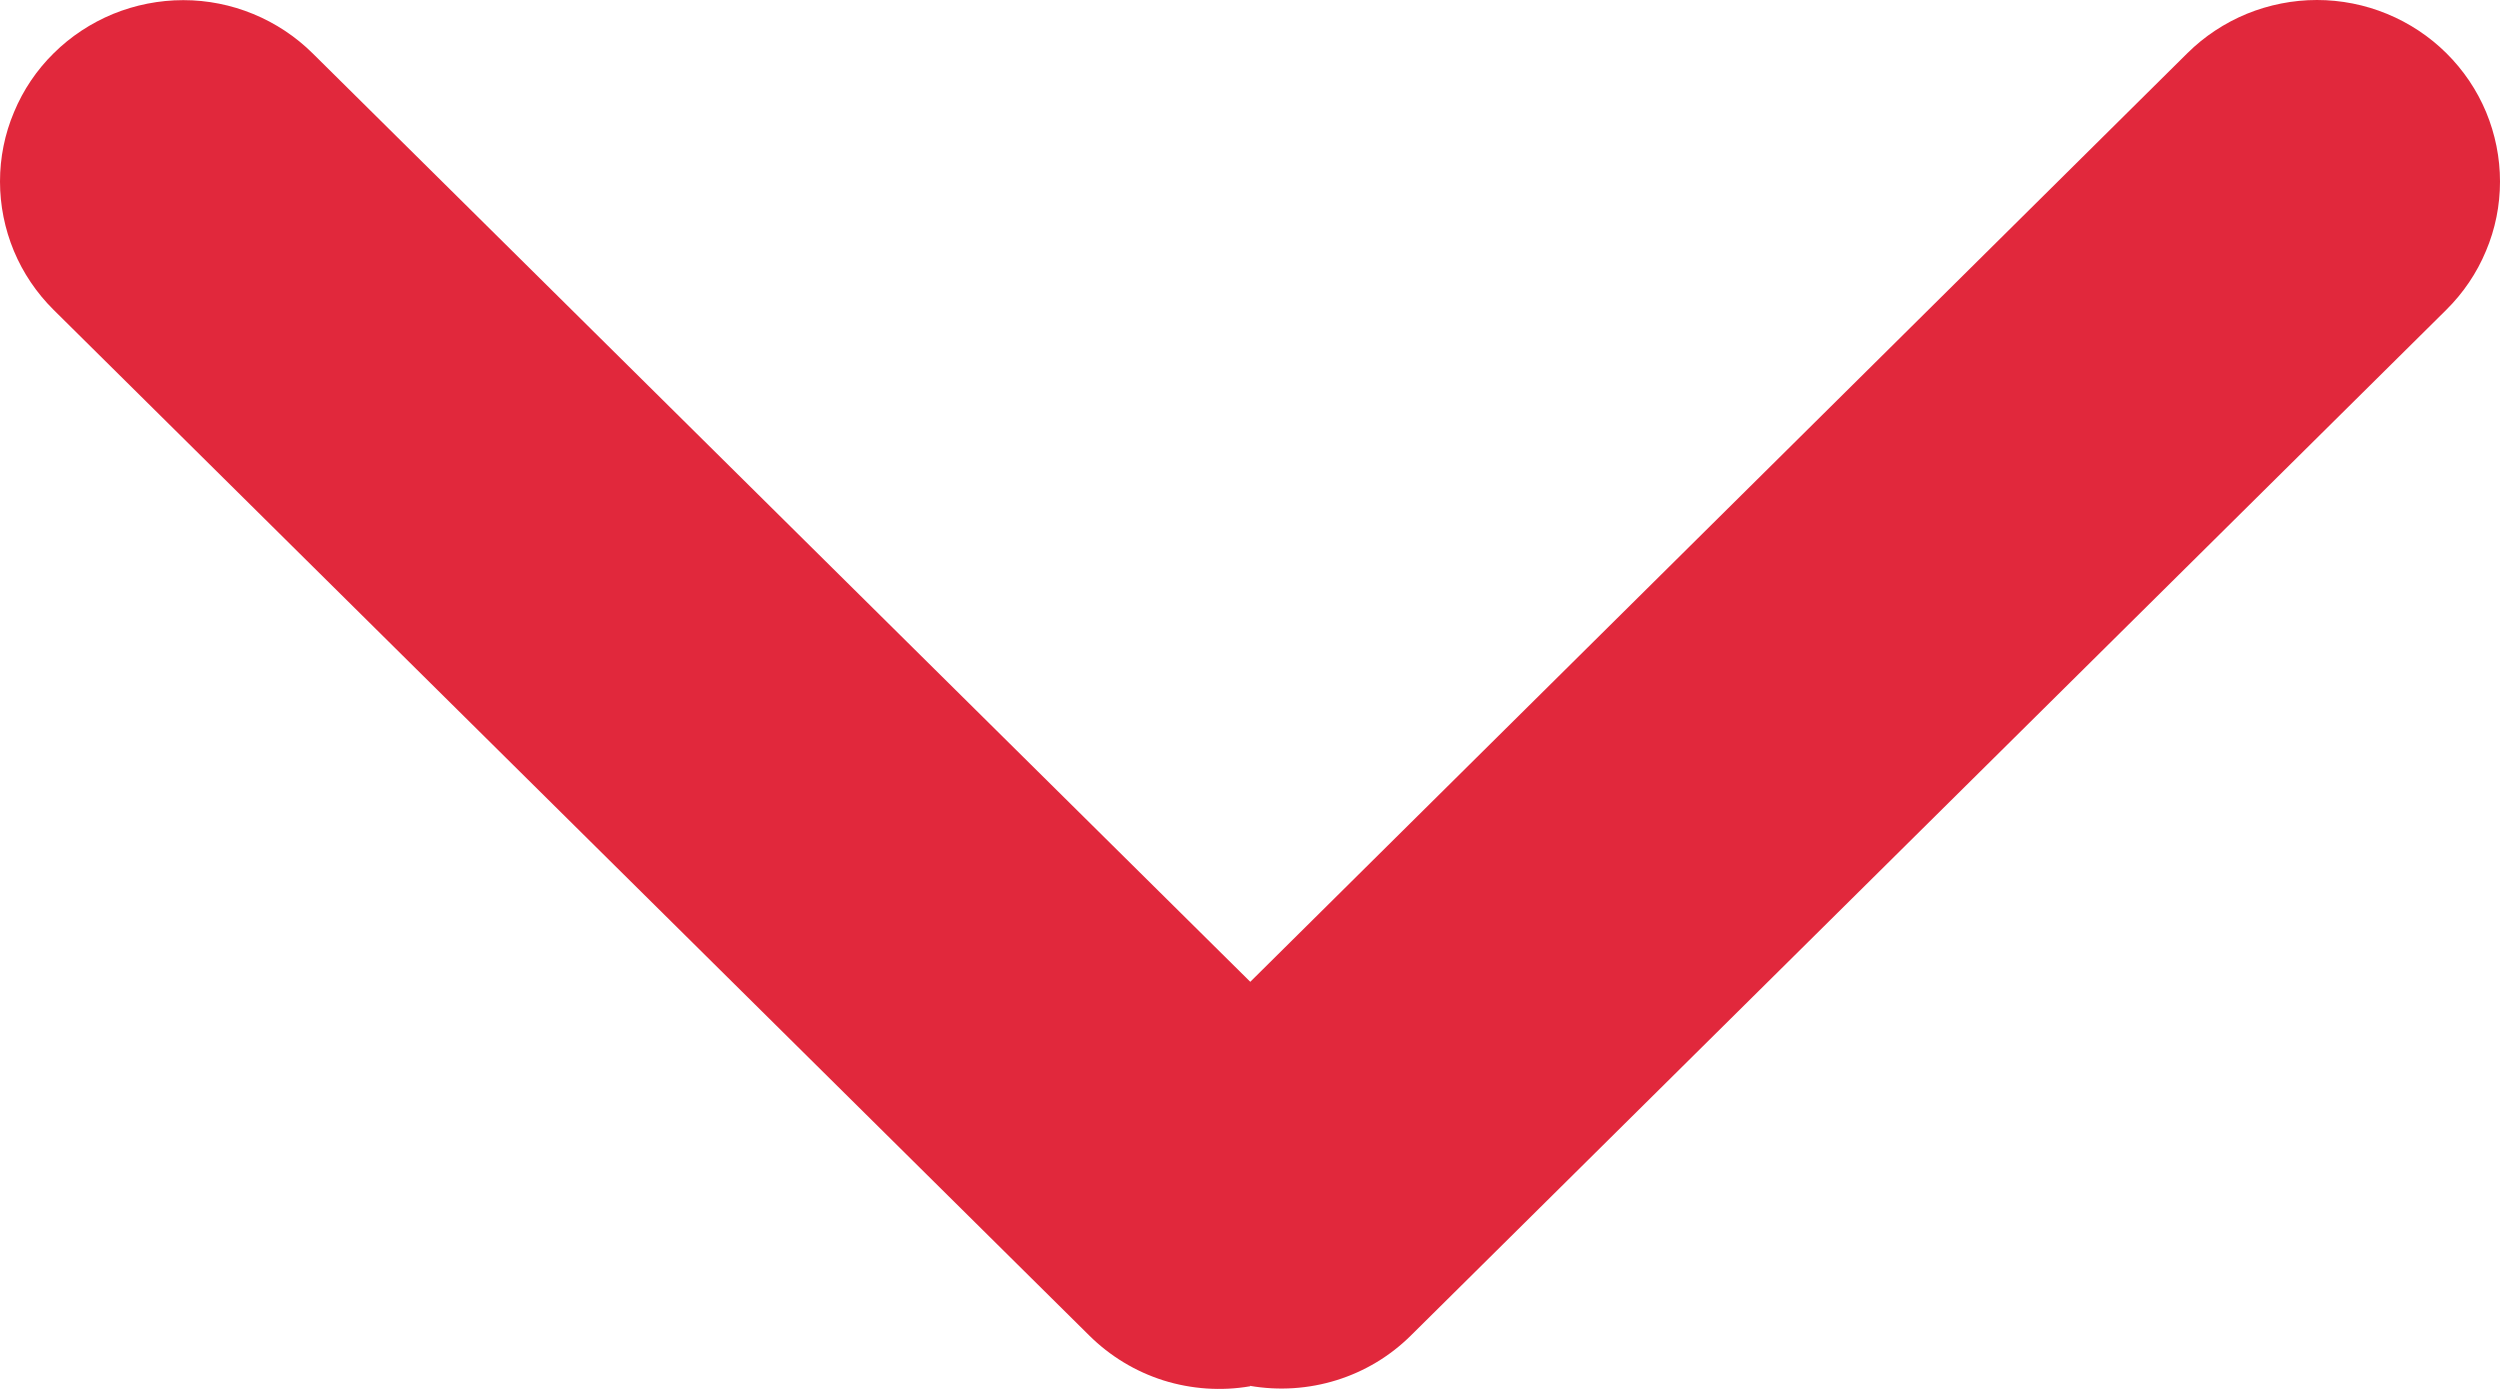 <svg width="18" height="10" viewBox="0 0 18 10" fill="none" xmlns="http://www.w3.org/2000/svg">
<path id="a" fill-rule="evenodd" clip-rule="evenodd" d="M8.999 9.978C9.208 10.014 9.422 10 9.624 9.937C9.826 9.874 10.009 9.764 10.159 9.615L17.613 2.231C17.736 2.109 17.833 1.966 17.899 1.807C17.966 1.649 18 1.479 18 1.307C18 1.136 17.966 0.966 17.9 0.807C17.834 0.649 17.737 0.505 17.614 0.383C17.492 0.262 17.347 0.166 17.187 0.1C17.027 0.034 16.855 0 16.682 1.05544e-06C16.509 -0 16.338 0.034 16.178 0.099C16.018 0.165 15.872 0.261 15.75 0.382L9.002 7.069L2.252 0.385C2.129 0.263 1.984 0.167 1.824 0.101C1.664 0.035 1.493 0.001 1.32 0.001C1.146 0.001 0.975 0.035 0.815 0.1C0.655 0.166 0.509 0.262 0.387 0.383C0.264 0.504 0.167 0.648 0.101 0.807C0.034 0.965 0 1.135 2.72188e-07 1.307C-0 1.478 0.034 1.648 0.1 1.807C0.166 1.965 0.263 2.109 0.386 2.231L7.842 9.615C7.992 9.764 8.175 9.875 8.377 9.939C8.579 10.002 8.793 10.017 9.002 9.981L8.999 9.978Z" fill="#E1283C"/>
</svg>
